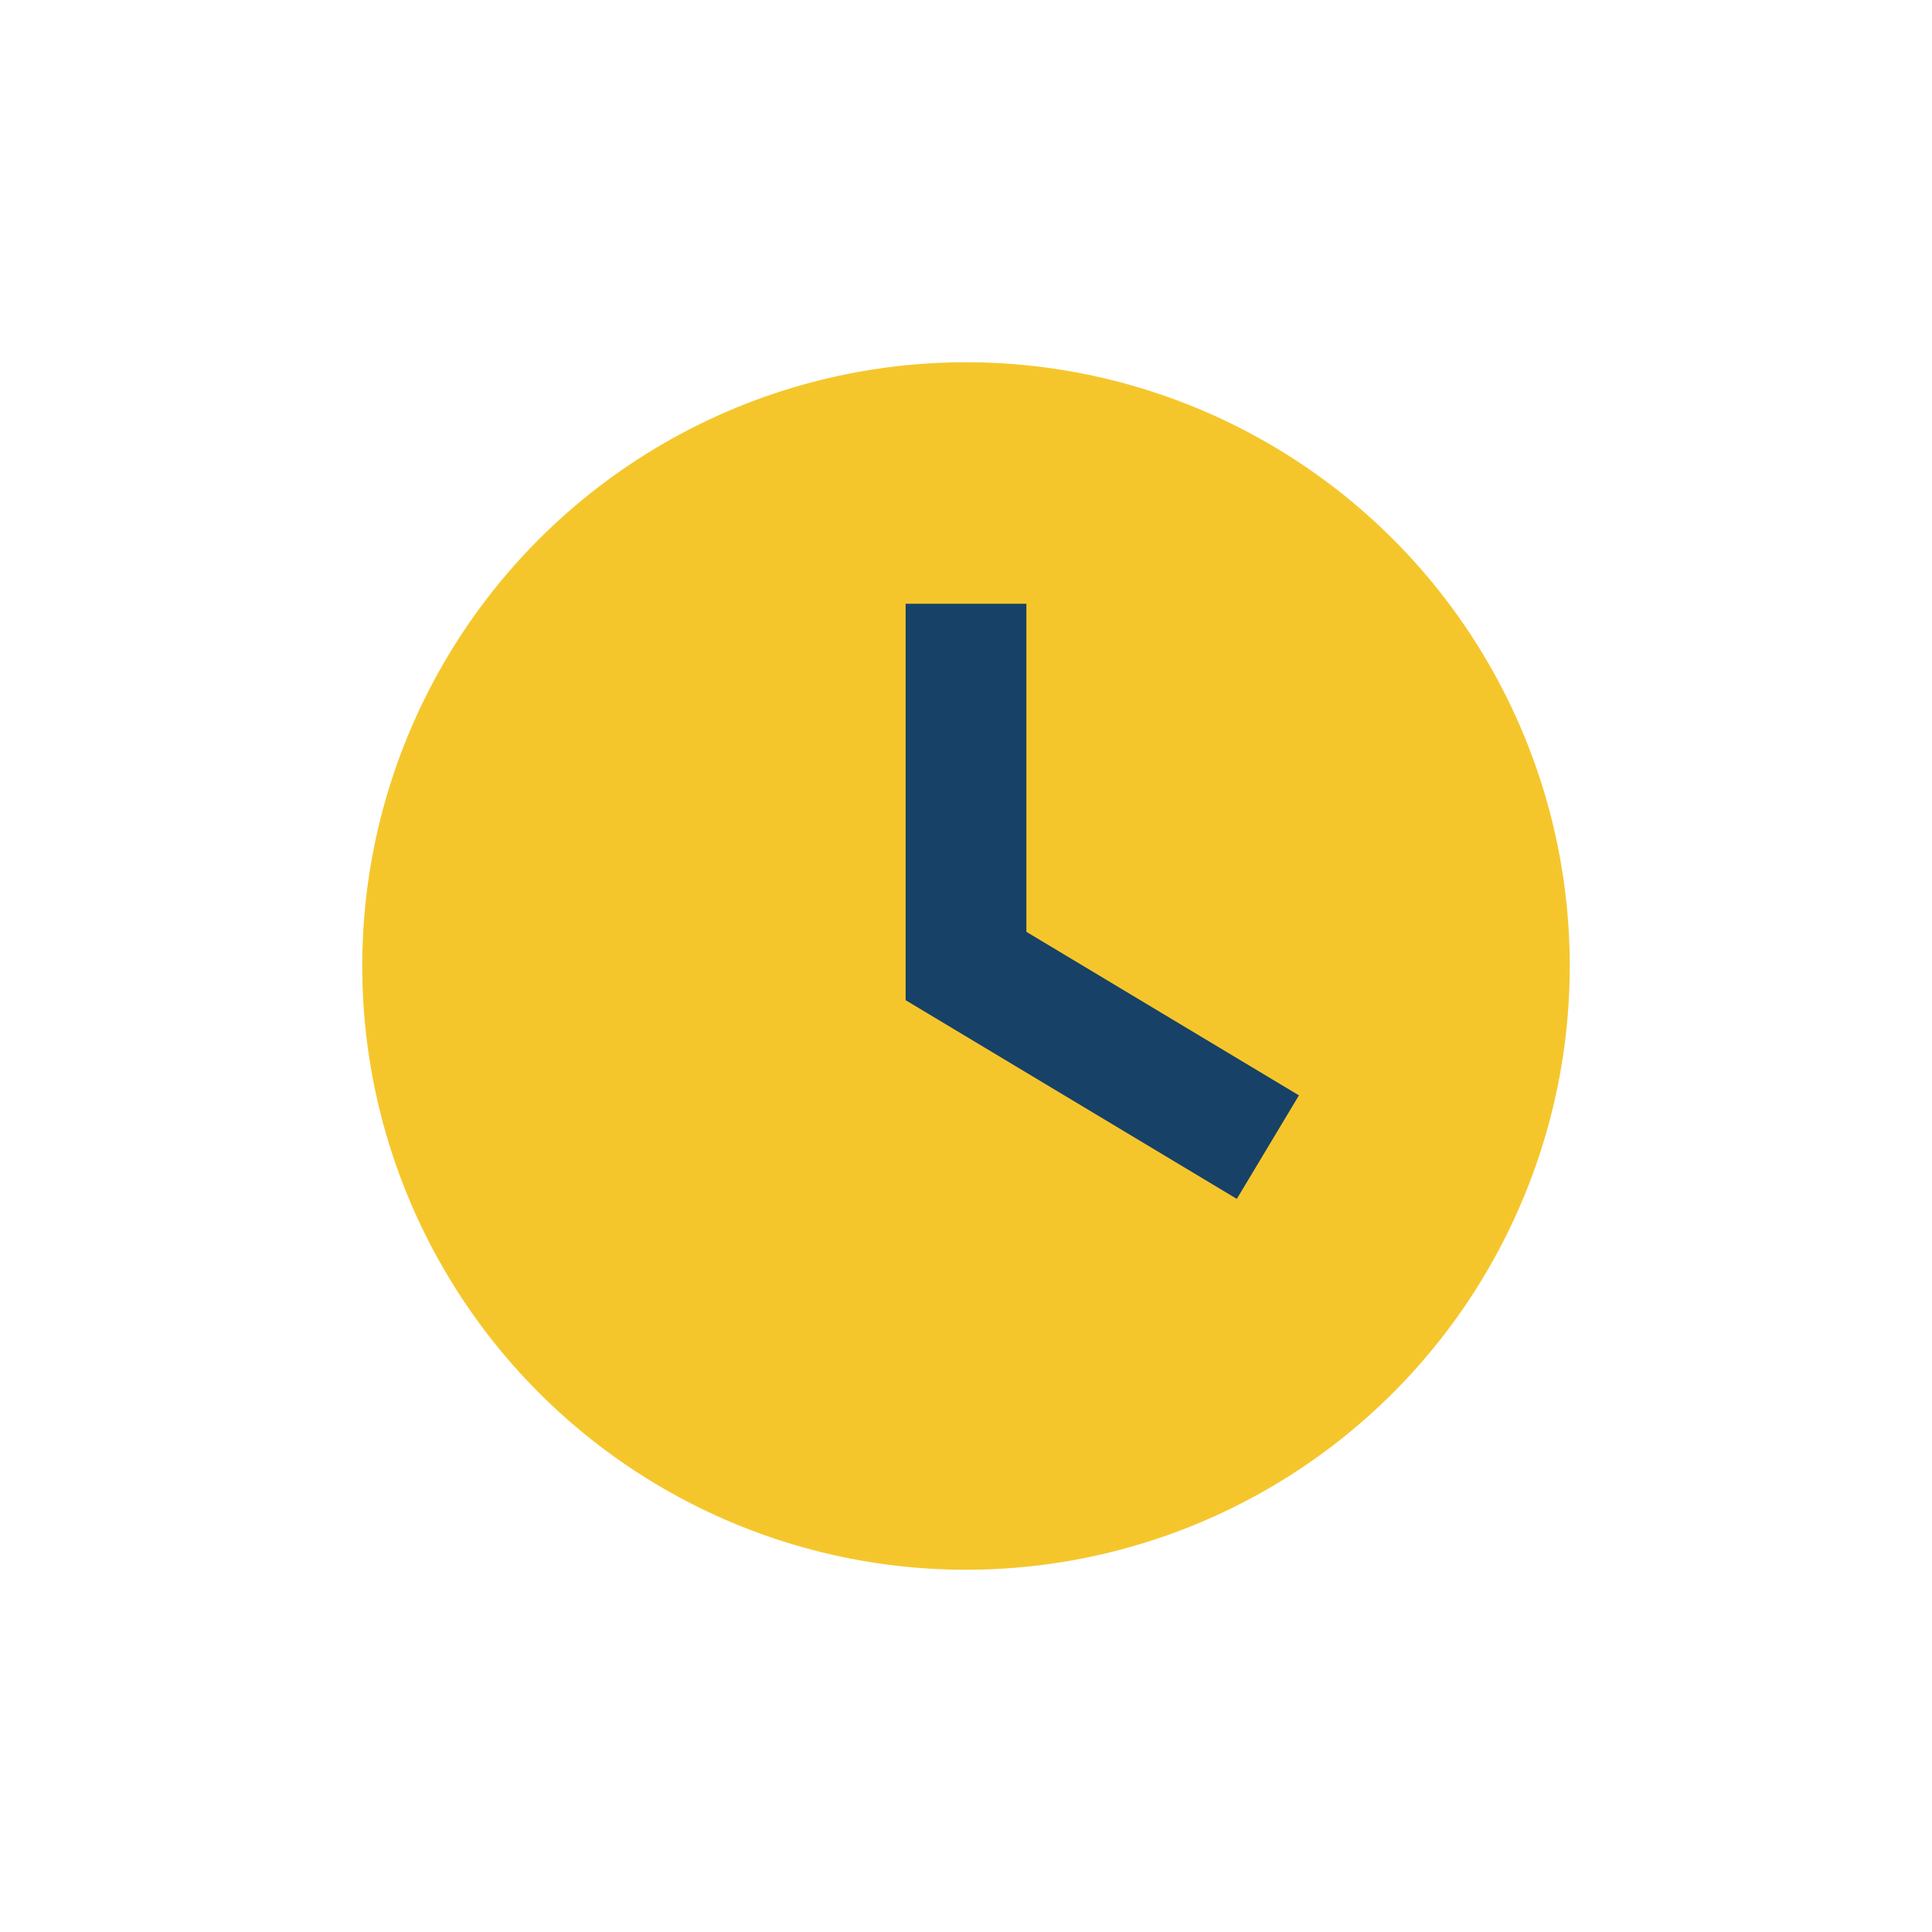 <?xml version="1.0" encoding="UTF-8"?>
<svg xmlns="http://www.w3.org/2000/svg" width="32" height="32" viewBox="0 0 32 32"><circle cx="16" cy="16" r="10" fill="#F5C62C"/><path d="M16 10v6l5 3" stroke="#174166" stroke-width="2" fill="none"/></svg>